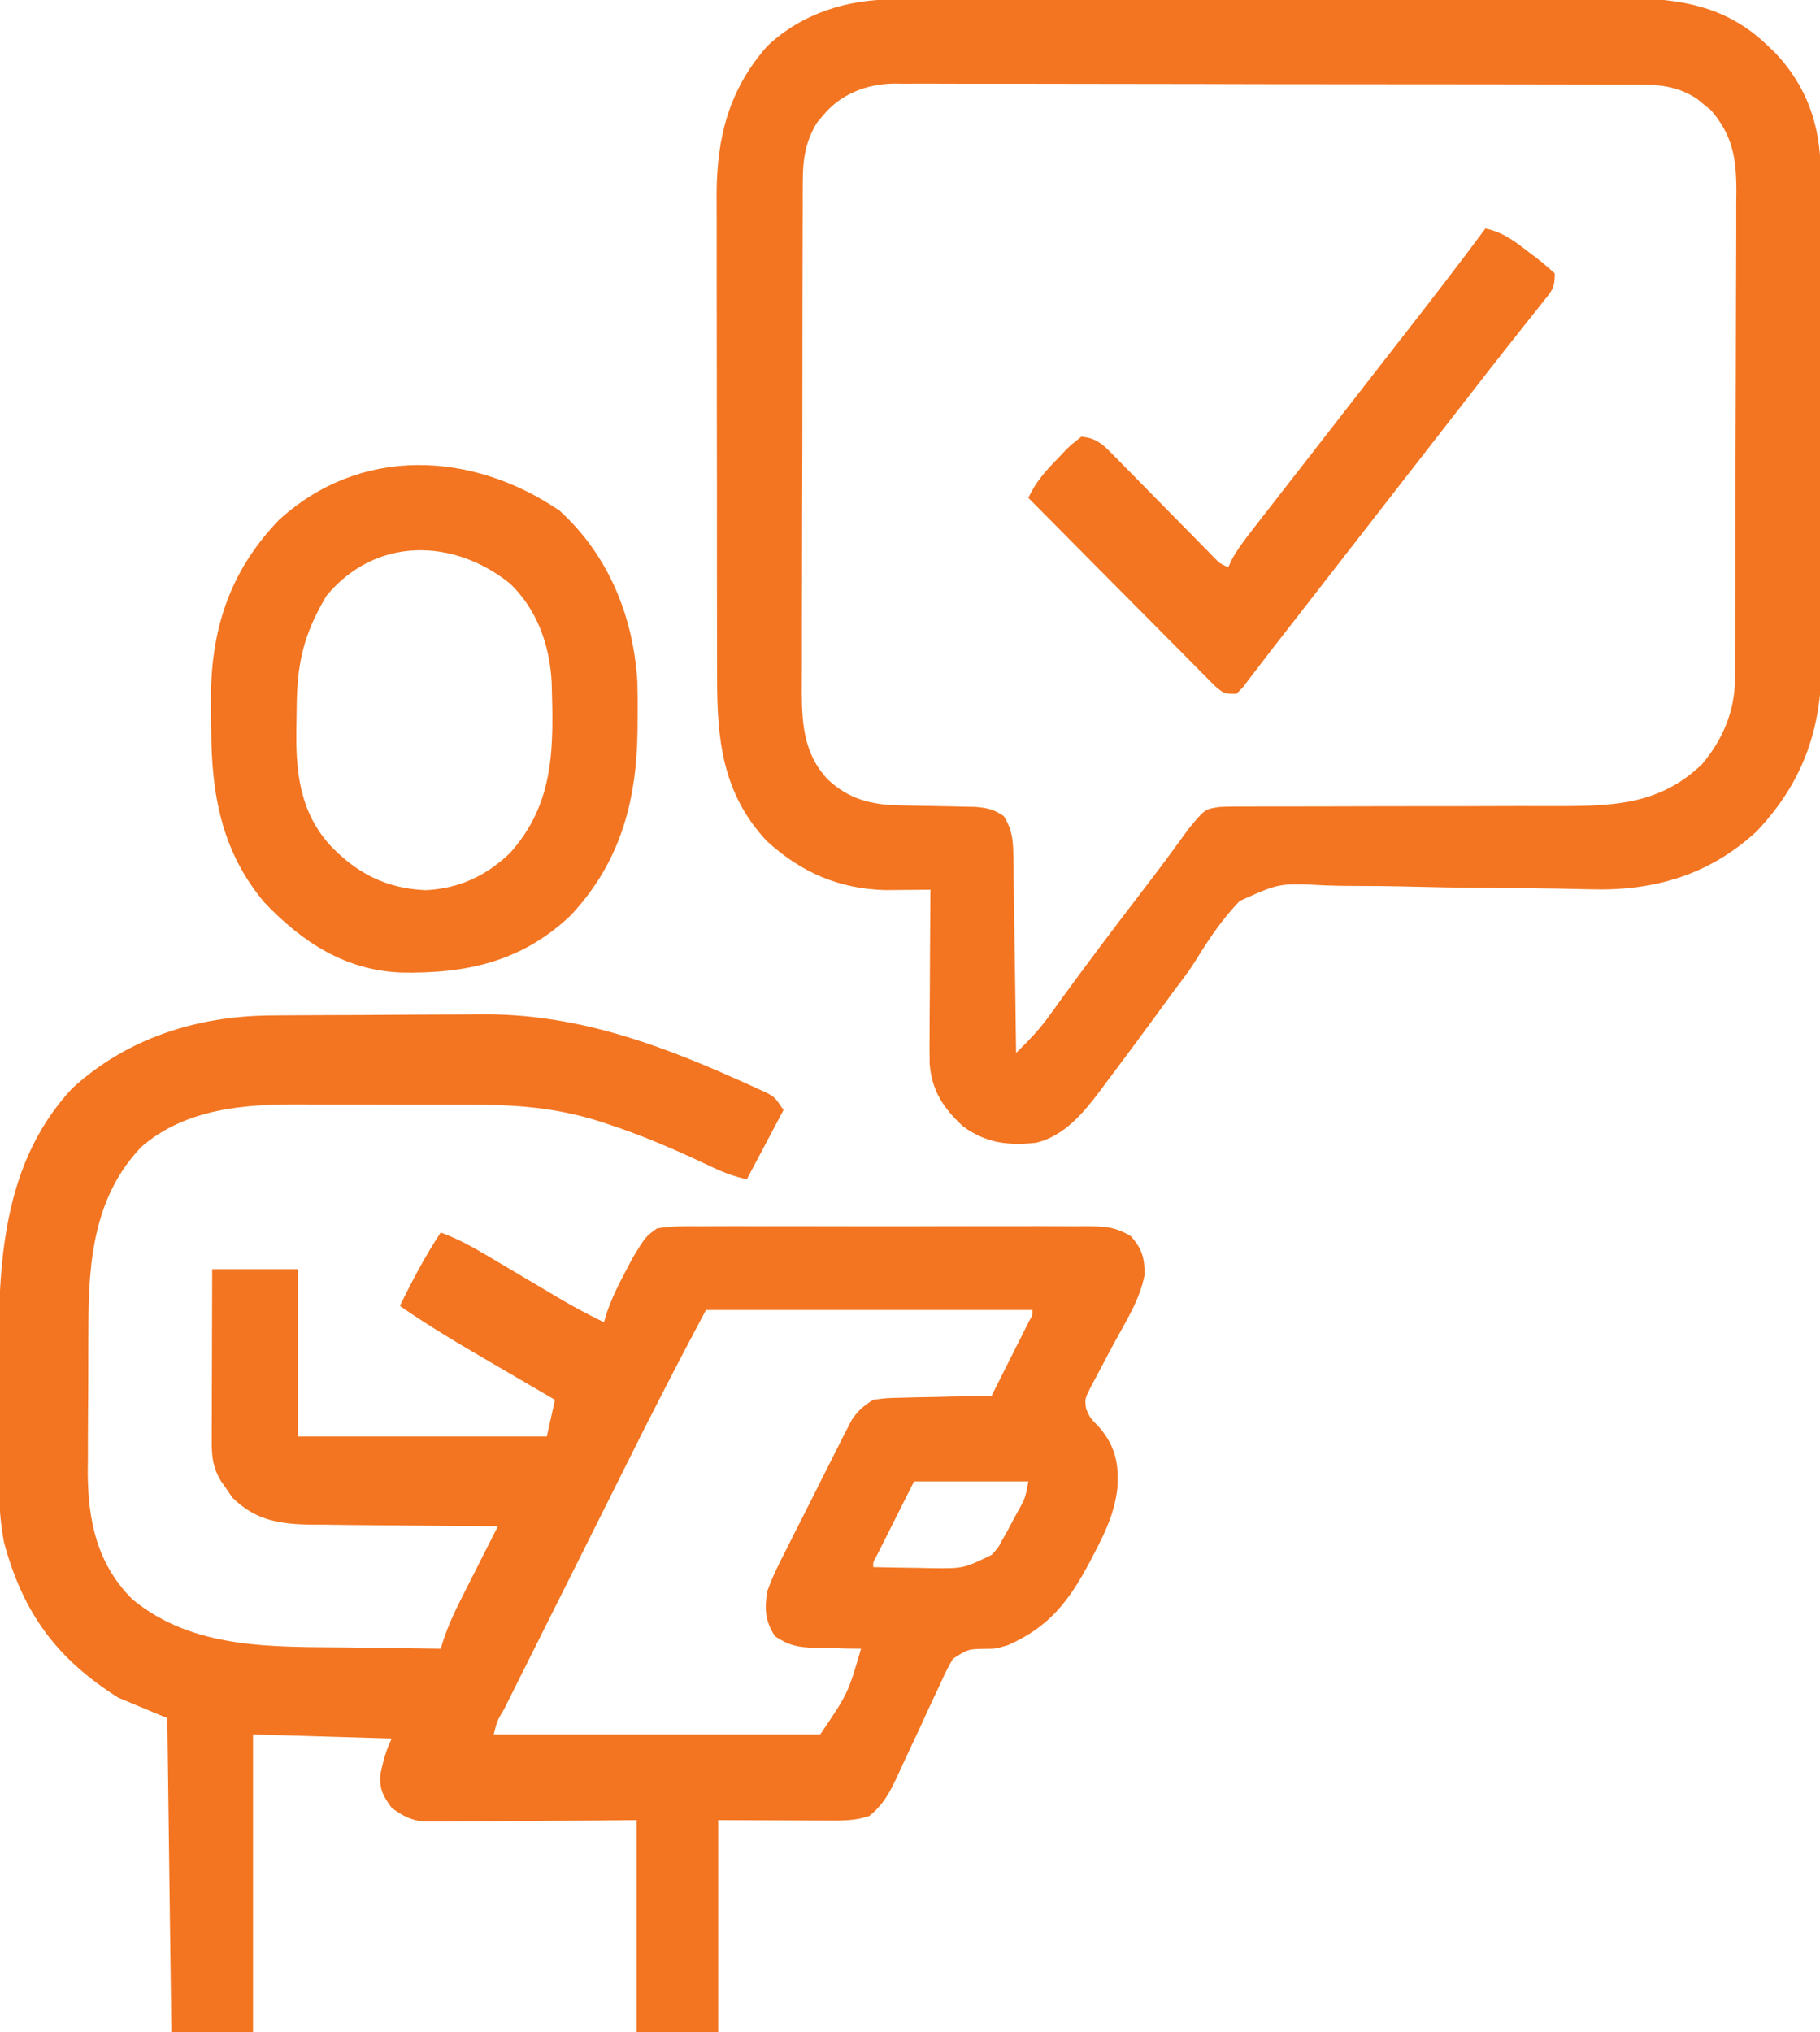 <svg xmlns="http://www.w3.org/2000/svg" width="446" height="498"><path d="M0 0 C0.694 -0.007 1.388 -0.013 2.103 -0.02 C4.381 -0.039 6.658 -0.051 8.936 -0.061 C9.724 -0.065 10.511 -0.069 11.323 -0.074 C15.5 -0.094 19.677 -0.109 23.854 -0.118 C28.115 -0.129 32.376 -0.163 36.637 -0.203 C39.959 -0.23 43.28 -0.238 46.601 -0.241 C48.169 -0.246 49.737 -0.258 51.304 -0.276 C73.623 -0.528 93.44 6.348 113.635 15.365 C114.602 15.793 115.568 16.221 116.564 16.662 C117.912 17.278 117.912 17.278 119.288 17.907 C120.492 18.455 120.492 18.455 121.721 19.014 C123.698 20.177 123.698 20.177 125.698 23.177 C122.728 28.787 119.758 34.397 116.698 40.177 C113.621 39.408 111.369 38.653 108.565 37.322 C107.768 36.949 106.97 36.577 106.148 36.193 C105.299 35.796 104.449 35.399 103.573 34.99 C96.821 31.893 90.064 29.075 83.01 26.74 C82.306 26.505 81.601 26.271 80.875 26.03 C70.229 22.618 60.389 21.865 49.272 21.876 C47.677 21.872 46.082 21.868 44.487 21.863 C41.154 21.856 37.822 21.856 34.489 21.861 C30.25 21.867 26.011 21.85 21.771 21.827 C18.479 21.812 15.187 21.811 11.895 21.814 C10.334 21.814 8.772 21.809 7.211 21.799 C-6.433 21.721 -20.698 22.813 -31.525 32.079 C-43.184 44.13 -44.609 59.938 -44.638 75.919 C-44.645 77.205 -44.651 78.49 -44.658 79.814 C-44.67 82.519 -44.674 85.223 -44.673 87.927 C-44.672 91.355 -44.7 94.782 -44.734 98.21 C-44.762 101.53 -44.761 104.849 -44.763 108.169 C-44.777 109.38 -44.792 110.591 -44.806 111.838 C-44.743 123.8 -42.557 134.329 -33.907 143.021 C-18.845 155.486 0.629 154.671 19.073 154.865 C21.274 154.898 23.474 154.932 25.675 154.968 C31.016 155.052 36.357 155.121 41.698 155.177 C41.97 154.307 42.242 153.438 42.522 152.542 C43.65 149.315 44.978 146.389 46.518 143.341 C47.321 141.746 47.321 141.746 48.139 140.118 C48.973 138.477 48.973 138.477 49.823 136.802 C50.386 135.684 50.95 134.567 51.53 133.415 C52.916 130.667 54.305 127.921 55.698 125.177 C55.027 125.173 54.355 125.17 53.664 125.166 C46.655 125.124 39.647 125.055 32.639 124.969 C30.026 124.941 27.413 124.92 24.8 124.906 C21.036 124.885 17.274 124.838 13.51 124.786 C12.349 124.785 11.187 124.784 9.99 124.783 C2.278 124.644 -3.646 123.791 -9.361 118.142 C-10.043 117.138 -10.043 117.138 -10.74 116.115 C-11.213 115.443 -11.686 114.771 -12.173 114.079 C-14.095 110.84 -14.425 108.203 -14.416 104.522 C-14.415 103.581 -14.415 102.64 -14.415 101.671 C-14.41 100.659 -14.405 99.646 -14.4 98.603 C-14.398 97.564 -14.397 96.525 -14.395 95.454 C-14.39 92.133 -14.377 88.811 -14.365 85.49 C-14.359 83.239 -14.355 80.988 -14.351 78.738 C-14.341 73.217 -14.321 67.697 -14.302 62.177 C-7.372 62.177 -0.442 62.177 6.698 62.177 C6.698 75.707 6.698 89.237 6.698 103.177 C26.828 103.177 46.958 103.177 67.698 103.177 C68.358 100.207 69.018 97.237 69.698 94.177 C68.867 93.693 68.035 93.21 67.179 92.712 C64.052 90.892 60.927 89.068 57.802 87.243 C56.458 86.459 55.113 85.675 53.767 84.893 C46.263 80.528 38.832 76.136 31.698 71.177 C34.72 64.947 37.896 58.969 41.698 53.177 C45.84 54.69 49.546 56.733 53.319 58.986 C53.941 59.353 54.564 59.72 55.205 60.099 C57.184 61.267 59.16 62.441 61.135 63.615 C63.108 64.784 65.081 65.953 67.055 67.119 C68.28 67.843 69.503 68.569 70.725 69.296 C74.312 71.418 77.951 73.355 81.698 75.177 C81.958 74.324 82.219 73.47 82.487 72.591 C83.747 69.039 85.292 65.872 87.073 62.552 C87.951 60.893 87.951 60.893 88.846 59.2 C91.921 54.18 91.921 54.18 94.698 52.177 C98.274 51.565 101.825 51.631 105.446 51.659 C106.541 51.652 107.635 51.645 108.763 51.638 C112.386 51.621 116.008 51.632 119.632 51.646 C122.147 51.643 124.663 51.639 127.179 51.634 C132.454 51.628 137.729 51.636 143.004 51.656 C149.097 51.677 155.189 51.67 161.282 51.648 C167.149 51.628 173.016 51.63 178.883 51.642 C181.377 51.644 183.871 51.641 186.364 51.632 C189.85 51.622 193.335 51.637 196.821 51.659 C197.853 51.651 198.886 51.643 199.949 51.635 C204.387 51.687 206.967 51.73 210.815 54.084 C213.554 57.128 214.226 59.445 214.175 63.573 C213.069 69.609 209.527 75.063 206.635 80.427 C205.618 82.325 204.606 84.225 203.609 86.134 C202.708 87.856 201.789 89.568 200.87 91.28 C199.521 94 199.521 94 199.86 96.391 C200.746 98.49 200.746 98.49 203.135 100.99 C206.984 105.463 207.954 109.963 207.522 115.782 C206.878 121.554 204.813 126.137 202.135 131.24 C201.683 132.114 201.23 132.989 200.764 133.89 C195.667 143.476 190.819 149.853 180.702 154.302 C177.698 155.177 177.698 155.177 175.6 155.206 C170.979 155.236 170.979 155.236 167.234 157.633 C165.982 159.706 164.988 161.788 164.022 164.009 C163.456 165.191 163.456 165.191 162.879 166.397 C161.681 168.914 160.532 171.449 159.385 173.99 C158.212 176.514 157.029 179.033 155.839 181.549 C155.102 183.114 154.377 184.684 153.665 186.261 C151.832 190.233 150.192 193.384 146.698 196.177 C143.066 197.388 139.747 197.302 135.968 197.275 C134.969 197.273 134.969 197.273 133.951 197.272 C131.471 197.266 128.991 197.252 126.51 197.24 C120.962 197.219 115.414 197.198 109.698 197.177 C109.698 214.337 109.698 231.497 109.698 249.177 C103.098 249.177 96.498 249.177 89.698 249.177 C89.698 232.017 89.698 214.857 89.698 197.177 C85.786 197.212 81.873 197.247 77.843 197.282 C74.053 197.306 70.264 197.324 66.474 197.342 C63.841 197.357 61.207 197.377 58.574 197.403 C54.788 197.44 51.003 197.457 47.218 197.47 C46.04 197.485 44.863 197.501 43.65 197.517 C41.999 197.517 41.999 197.517 40.314 197.518 C38.866 197.528 38.866 197.528 37.387 197.538 C34.165 197.106 32.318 196.073 29.698 194.177 C27.599 191.333 26.573 189.431 26.928 185.857 C27.583 182.794 28.295 179.984 29.698 177.177 C12.868 176.682 12.868 176.682 -4.302 176.177 C-4.302 200.267 -4.302 224.357 -4.302 249.177 C-10.902 249.177 -17.502 249.177 -24.302 249.177 C-24.632 223.767 -24.962 198.357 -25.302 172.177 C-31.242 169.702 -31.242 169.702 -37.302 167.177 C-52.388 157.658 -60.636 146.478 -65.302 129.177 C-66.079 125.128 -66.436 121.286 -66.463 117.166 C-66.473 116 -66.482 114.834 -66.492 113.633 C-66.499 111.758 -66.499 111.758 -66.505 109.845 C-66.511 108.54 -66.517 107.235 -66.522 105.89 C-66.533 103.125 -66.539 100.361 -66.542 97.596 C-66.547 94.795 -66.56 91.993 -66.583 89.192 C-66.784 64.123 -66.89 37.561 -48.677 17.927 C-35.236 5.565 -18.054 0.143 0 0 Z M106.698 72.177 C99.096 86.551 99.096 86.551 91.707 101.029 C91.091 102.26 91.091 102.26 90.461 103.515 C89.15 106.133 87.842 108.753 86.534 111.372 C85.607 113.226 84.679 115.08 83.752 116.934 C81.833 120.77 79.916 124.607 77.999 128.444 C75.538 133.372 73.074 138.297 70.608 143.223 C68.704 147.027 66.802 150.833 64.9 154.639 C63.991 156.458 63.081 158.277 62.171 160.096 C60.91 162.614 59.652 165.134 58.395 167.654 C58.018 168.406 57.641 169.158 57.252 169.933 C55.483 172.921 55.483 172.921 54.698 176.177 C81.098 176.177 107.498 176.177 134.698 176.177 C141.503 166.123 141.503 166.123 144.698 155.177 C143.457 155.163 142.215 155.149 140.936 155.134 C139.294 155.087 137.652 155.039 136.01 154.99 C134.786 154.981 134.786 154.981 133.536 154.972 C129.358 154.82 127.169 154.49 123.616 152.126 C121.179 148.379 121.04 145.482 121.698 141.177 C122.951 137.584 124.632 134.257 126.37 130.876 C126.849 129.918 127.328 128.96 127.821 127.973 C128.832 125.958 129.851 123.947 130.878 121.939 C132.447 118.866 133.988 115.78 135.526 112.691 C136.514 110.731 137.504 108.772 138.495 106.814 C138.955 105.892 139.416 104.97 139.891 104.02 C140.331 103.165 140.771 102.31 141.224 101.43 C141.797 100.303 141.797 100.303 142.382 99.154 C143.903 96.869 145.369 95.617 147.698 94.177 C150.814 93.745 150.814 93.745 154.432 93.665 C156.376 93.612 156.376 93.612 158.358 93.558 C159.721 93.535 161.085 93.512 162.448 93.49 C163.827 93.456 165.206 93.422 166.585 93.386 C169.956 93.303 173.326 93.234 176.698 93.177 C178.368 89.866 180.033 86.553 181.698 83.24 C182.175 82.294 182.652 81.348 183.143 80.374 C183.594 79.475 184.046 78.576 184.51 77.65 C185.139 76.401 185.139 76.401 185.78 75.126 C186.769 73.385 186.769 73.385 186.698 72.177 C160.298 72.177 133.898 72.177 106.698 72.177 Z M157.698 114.177 C156.048 117.456 154.398 120.736 152.698 124.115 C151.915 125.667 151.915 125.667 151.116 127.251 C150.507 128.465 150.507 128.465 149.885 129.704 C149.467 130.537 149.048 131.37 148.616 132.228 C147.627 133.969 147.627 133.969 147.698 135.177 C151.406 135.265 155.114 135.318 158.823 135.365 C160.393 135.402 160.393 135.402 161.995 135.441 C169.778 135.52 169.778 135.52 176.698 132.177 C178.288 130.477 178.288 130.477 179.323 128.49 C179.721 127.792 180.12 127.095 180.53 126.376 C180.915 125.65 181.301 124.925 181.698 124.177 C182.094 123.441 182.489 122.705 182.897 121.947 C184.97 118.256 184.97 118.256 185.698 114.177 C176.458 114.177 167.218 114.177 157.698 114.177 Z " fill="#F37521" transform="translate(66.302,248.823)"></path><path d="M0 0 C0.812 -0.004 1.624 -0.007 2.46 -0.011 C5.178 -0.022 7.896 -0.026 10.614 -0.03 C12.564 -0.036 14.514 -0.043 16.464 -0.05 C22.868 -0.071 29.271 -0.081 35.675 -0.091 C37.882 -0.095 40.09 -0.099 42.298 -0.103 C52.674 -0.123 63.05 -0.137 73.426 -0.145 C85.385 -0.155 97.344 -0.181 109.303 -0.222 C118.558 -0.252 127.812 -0.267 137.067 -0.27 C142.589 -0.272 148.111 -0.281 153.633 -0.306 C158.833 -0.33 164.034 -0.334 169.234 -0.324 C171.135 -0.323 173.035 -0.329 174.936 -0.343 C189.728 -0.444 202.628 0.368 213.893 11.147 C214.53 11.756 215.167 12.364 215.823 12.991 C223.608 21.143 227 30.825 227.034 41.989 C227.04 43.133 227.045 44.276 227.051 45.455 C227.052 46.695 227.053 47.936 227.055 49.214 C227.06 50.532 227.064 51.85 227.07 53.208 C227.083 56.813 227.089 60.419 227.094 64.025 C227.097 66.282 227.101 68.54 227.105 70.798 C227.119 77.877 227.128 84.956 227.132 92.035 C227.137 100.179 227.154 108.322 227.183 116.466 C227.205 122.779 227.215 129.092 227.216 135.405 C227.217 139.166 227.223 142.928 227.241 146.69 C227.258 150.234 227.26 153.778 227.251 157.323 C227.25 159.224 227.264 161.125 227.278 163.027 C227.201 179.125 222.51 192.107 211.374 203.858 C199.792 214.546 186.239 218.49 170.784 218.067 C168.949 218.027 167.115 217.989 165.28 217.951 C164.316 217.93 163.352 217.909 162.358 217.888 C156.128 217.769 149.897 217.734 143.667 217.688 C138.209 217.643 132.755 217.566 127.299 217.417 C121.999 217.274 116.704 217.221 111.402 217.226 C109.395 217.213 107.388 217.168 105.383 217.089 C94.383 216.515 94.383 216.515 84.679 220.922 C80.556 225.219 77.281 229.992 74.182 235.061 C72.582 237.652 70.783 240.057 68.921 242.464 C67.889 243.878 66.859 245.293 65.831 246.71 C61.216 253.004 56.59 259.289 51.893 265.522 C51.378 266.218 50.862 266.913 50.331 267.63 C46.256 273.005 41.685 278.449 34.893 280.147 C28.041 280.919 22.538 280.278 16.893 276.147 C12.183 271.824 9.222 267.441 8.719 260.872 C8.663 258.151 8.669 255.438 8.698 252.717 C8.701 251.727 8.704 250.737 8.707 249.716 C8.718 246.568 8.743 243.42 8.768 240.272 C8.778 238.132 8.788 235.991 8.796 233.85 C8.818 228.616 8.851 223.382 8.893 218.147 C7.883 218.159 6.873 218.172 5.832 218.185 C4.483 218.194 3.133 218.204 1.784 218.214 C-0.195 218.232 -0.195 218.232 -2.215 218.251 C-13.551 217.949 -22.804 213.89 -31.173 206.264 C-42.071 194.637 -43.411 181.374 -43.381 166.075 C-43.386 164.685 -43.391 163.294 -43.397 161.903 C-43.41 158.153 -43.411 154.403 -43.408 150.653 C-43.407 147.509 -43.412 144.366 -43.417 141.223 C-43.428 133.8 -43.428 126.378 -43.422 118.956 C-43.416 111.327 -43.429 103.698 -43.45 96.07 C-43.467 89.493 -43.473 82.917 -43.47 76.341 C-43.468 72.425 -43.471 68.509 -43.485 64.593 C-43.498 60.908 -43.495 57.222 -43.482 53.537 C-43.479 51.559 -43.49 49.582 -43.502 47.604 C-43.421 33.674 -40.444 22.071 -31.107 11.46 C-22.538 3.371 -11.498 -0.003 0 0 Z M-17.482 28.522 C-18.174 29.338 -18.174 29.338 -18.88 30.171 C-21.638 34.616 -22.357 39.042 -22.374 44.199 C-22.383 45.389 -22.391 46.579 -22.4 47.805 C-22.399 49.097 -22.398 50.389 -22.397 51.721 C-22.403 53.106 -22.41 54.491 -22.417 55.876 C-22.435 59.629 -22.44 63.381 -22.441 67.133 C-22.443 69.481 -22.447 71.828 -22.452 74.176 C-22.471 82.375 -22.479 90.575 -22.477 98.774 C-22.476 106.402 -22.497 114.029 -22.529 121.657 C-22.555 128.219 -22.566 134.78 -22.564 141.342 C-22.564 145.255 -22.569 149.168 -22.591 153.081 C-22.61 156.764 -22.61 160.447 -22.596 164.13 C-22.593 166.114 -22.609 168.098 -22.626 170.083 C-22.571 177.994 -21.935 184.979 -16.386 191.02 C-11.142 195.979 -5.698 197.371 1.464 197.491 C2.69 197.521 3.916 197.55 5.179 197.581 C7.746 197.625 10.314 197.669 12.882 197.714 C14.105 197.743 15.328 197.773 16.589 197.803 C17.703 197.822 18.817 197.841 19.964 197.86 C22.878 198.146 24.519 198.462 26.893 200.147 C28.881 203.322 29.16 205.848 29.212 209.558 C29.232 210.639 29.252 211.72 29.272 212.834 C29.284 213.994 29.296 215.155 29.307 216.35 C29.327 217.543 29.346 218.736 29.366 219.965 C29.426 223.776 29.472 227.586 29.518 231.397 C29.557 233.981 29.596 236.564 29.636 239.147 C29.732 245.48 29.817 251.814 29.893 258.147 C32.799 255.314 35.508 252.534 37.882 249.241 C38.415 248.508 38.949 247.774 39.498 247.019 C40.062 246.236 40.625 245.453 41.206 244.647 C47.118 236.528 53.148 228.508 59.255 220.534 C62.118 216.795 64.977 213.056 67.765 209.26 C68.176 208.702 68.587 208.143 69.011 207.567 C70.045 206.157 71.071 204.742 72.097 203.327 C76.169 198.387 76.169 198.387 79.854 197.874 C82.419 197.765 84.969 197.757 87.536 197.778 C88.514 197.775 89.492 197.771 90.499 197.767 C92.623 197.76 94.746 197.761 96.87 197.767 C100.238 197.776 103.606 197.766 106.974 197.75 C116.551 197.71 126.127 197.709 135.704 197.711 C141.564 197.711 147.423 197.692 153.283 197.662 C156.588 197.651 159.893 197.663 163.198 197.676 C176.672 197.652 187.736 197.195 197.948 187.44 C202.984 181.504 206.007 174.483 206.041 166.715 C206.048 165.587 206.055 164.458 206.062 163.296 C206.065 162.057 206.068 160.818 206.07 159.541 C206.08 157.584 206.08 157.584 206.09 155.588 C206.111 151.26 206.122 146.932 206.132 142.604 C206.136 141.113 206.14 139.621 206.144 138.129 C206.163 131.12 206.177 124.11 206.186 117.101 C206.195 109.019 206.222 100.937 206.262 92.854 C206.292 86.602 206.307 80.35 206.31 74.097 C206.313 70.366 206.322 66.634 206.347 62.903 C206.375 58.735 206.37 54.568 206.363 50.4 C206.376 49.171 206.389 47.943 206.402 46.676 C206.354 38.79 205.45 33.268 200.147 27.124 C199.31 26.455 199.31 26.455 198.456 25.772 C197.9 25.311 197.345 24.849 196.772 24.374 C191.965 21.235 187.529 20.856 181.905 20.88 C181.106 20.875 180.307 20.871 179.484 20.866 C176.809 20.853 174.135 20.855 171.461 20.857 C169.542 20.851 167.623 20.844 165.704 20.836 C160.493 20.819 155.283 20.814 150.072 20.813 C146.815 20.811 143.559 20.807 140.303 20.802 C128.94 20.783 117.578 20.775 106.215 20.777 C95.628 20.778 85.04 20.757 74.453 20.725 C65.36 20.699 56.266 20.688 47.173 20.689 C41.744 20.69 36.314 20.684 30.885 20.663 C25.777 20.644 20.669 20.644 15.562 20.658 C13.689 20.66 11.817 20.656 9.945 20.643 C7.384 20.628 4.824 20.637 2.263 20.653 C1.527 20.642 0.791 20.632 0.033 20.622 C-6.724 20.711 -13.126 23.16 -17.482 28.522 Z " fill="#F37521" transform="translate(219.107,-0.147)"></path><path d="M0 0 C11.994 10.916 18.037 25.852 19.064 41.814 C19.142 44.817 19.153 47.809 19.125 50.812 C19.114 52.396 19.114 52.396 19.102 54.011 C18.863 71.324 14.88 86.08 2.848 99.062 C-9.207 110.572 -22.855 113.499 -38.938 113.184 C-52.586 112.592 -63.059 105.732 -72.312 96.031 C-82.91 83.424 -85.322 69.375 -85.365 53.41 C-85.375 51.277 -85.406 49.145 -85.438 47.012 C-85.574 29.543 -81.059 15.075 -68.766 2.285 C-48.775 -15.96 -21.44 -14.579 0 0 Z M-57.125 20.875 C-62.725 30.294 -64.357 37.464 -64.42 48.314 C-64.432 49.674 -64.452 51.033 -64.482 52.393 C-64.725 63.531 -63.884 73.726 -56 82.25 C-49.392 89.041 -42.372 92.561 -32.855 93.004 C-24.643 92.616 -18.039 89.522 -12.125 83.875 C-1.033 71.5 -1.47 57.663 -1.946 41.829 C-2.495 32.769 -5.513 24.283 -12.125 17.875 C-26.1 6.66 -45.112 6.367 -57.125 20.875 Z " fill="#F37521" transform="translate(137.125,125.125)"></path><path d="M0 0 C4.352 0.881 7.302 3.2 10.75 5.875 C11.352 6.322 11.954 6.77 12.574 7.23 C14.111 8.411 15.563 9.7 17 11 C17 14.46 16.516 14.982 14.43 17.598 C13.87 18.307 13.311 19.017 12.734 19.748 C12.121 20.512 11.507 21.276 10.875 22.062 C9.581 23.699 8.286 25.336 6.992 26.973 C6.327 27.809 5.661 28.646 4.976 29.508 C1.956 33.317 -1.021 37.159 -4 41 C-5.166 42.5 -6.333 44 -7.5 45.5 C-8.366 46.614 -8.366 46.614 -9.25 47.75 C-15.667 56 -22.083 64.25 -28.5 72.5 C-29.078 73.243 -29.656 73.986 -30.251 74.752 C-31.413 76.246 -32.575 77.739 -33.737 79.232 C-37.347 83.873 -40.953 88.516 -44.557 93.161 C-46.32 95.43 -48.087 97.696 -49.855 99.961 C-51.769 102.413 -53.67 104.874 -55.551 107.352 C-56.608 108.724 -56.608 108.724 -57.688 110.125 C-58.269 110.891 -58.85 111.656 -59.449 112.445 C-59.961 112.958 -60.473 113.471 -61 114 C-64 114 -64 114 -66.183 112.178 C-67.029 111.325 -67.875 110.472 -68.747 109.594 C-69.45 108.891 -69.45 108.891 -70.167 108.175 C-71.716 106.624 -73.254 105.062 -74.793 103.5 C-75.864 102.423 -76.936 101.347 -78.009 100.271 C-80.831 97.437 -83.645 94.594 -86.457 91.749 C-89.327 88.848 -92.206 85.956 -95.084 83.062 C-100.731 77.383 -106.368 71.695 -112 66 C-110.176 62.071 -107.645 59.244 -104.625 56.188 C-104.143 55.673 -103.661 55.158 -103.164 54.627 C-101.727 53.168 -101.727 53.168 -99 51 C-95.726 51.309 -94.083 52.55 -91.824 54.852 C-91.23 55.449 -90.636 56.046 -90.024 56.662 C-89.395 57.31 -88.766 57.957 -88.117 58.625 C-87.462 59.287 -86.806 59.949 -86.131 60.631 C-84.038 62.747 -81.956 64.873 -79.875 67 C-77.785 69.125 -75.693 71.248 -73.598 73.369 C-72.295 74.689 -70.995 76.012 -69.698 77.338 C-68.817 78.234 -68.817 78.234 -67.917 79.148 C-67.143 79.94 -67.143 79.94 -66.353 80.748 C-65.001 82.116 -65.001 82.116 -63 83 C-62.758 82.456 -62.515 81.912 -62.266 81.352 C-60.697 78.436 -58.788 75.986 -56.75 73.375 C-56.315 72.816 -55.881 72.257 -55.433 71.68 C-54.473 70.447 -53.513 69.216 -52.551 67.985 C-50.936 65.919 -49.327 63.848 -47.719 61.777 C-44.753 57.96 -41.784 54.145 -38.814 50.331 C-35.295 45.81 -31.778 41.287 -28.262 36.764 C-25.286 32.937 -22.307 29.111 -19.324 25.289 C-12.797 16.921 -6.319 8.526 0 0 Z " fill="#F37521" transform="translate(364,56)"></path></svg>